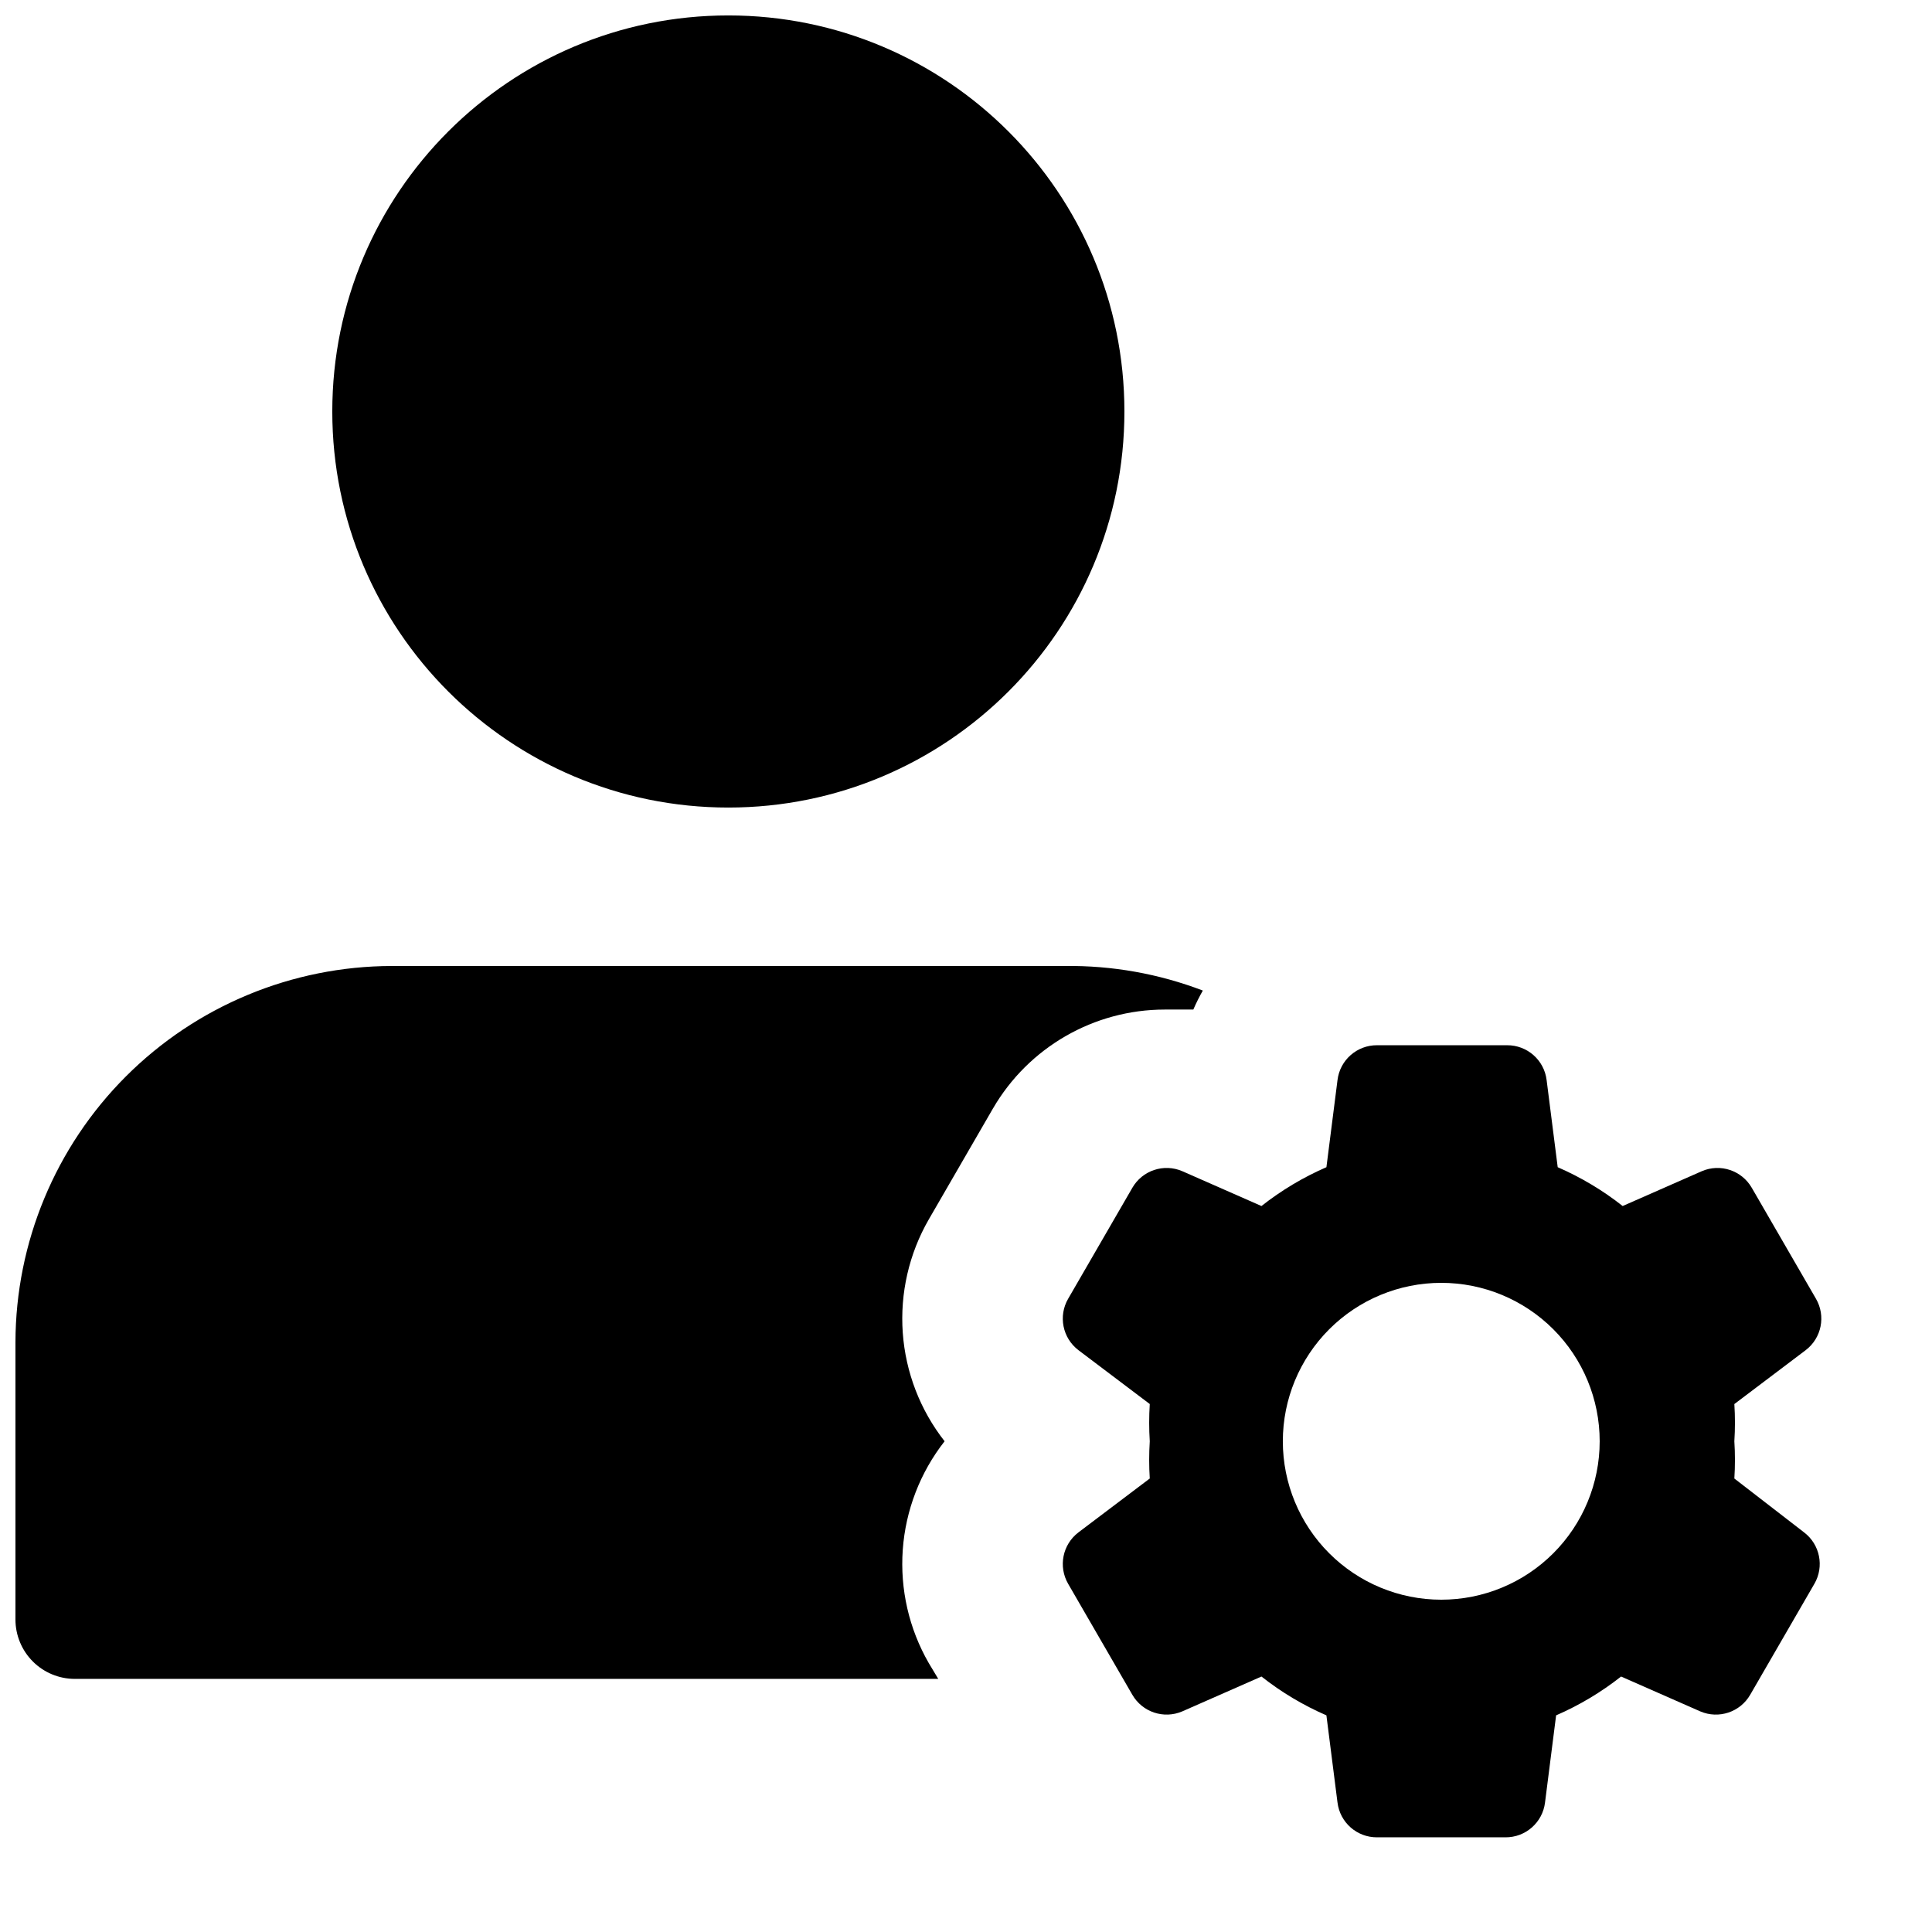 <?xml version="1.0" encoding="UTF-8"?>
<!-- Uploaded to: SVG Repo, www.svgrepo.com, Generator: SVG Repo Mixer Tools -->
<svg width="800px" height="800px" version="1.1" viewBox="144 144 512 512" xmlns="http://www.w3.org/2000/svg">
 <defs>
  <clipPath id="b">
   <path d="m232 148.09h210v210.91h-210z"/>
  </clipPath>
  <clipPath id="a">
   <path d="m148.09 399h314.91v190h-314.91z"/>
  </clipPath>
 </defs>
 <g clip-path="url(#b)">
  <path d="m441.98 253.05c0 57.969-46.992 104.96-104.96 104.96s-104.96-46.992-104.96-104.96 46.992-104.96 104.96-104.96 104.96 46.992 104.96 104.96"/>
 </g>
 <g clip-path="url(#a)">
  <path d="m390.13 584.73c-5.238-9.102-7.633-19.559-6.887-30.031 0.75-10.473 4.609-20.484 11.086-28.75-6.477-8.262-10.336-18.273-11.086-28.746-0.746-10.473 1.648-20.93 6.887-30.031l17.004-29.391v0.004c9.426-16.238 26.777-26.234 45.551-26.242h7.559c0.746-1.723 1.59-3.406 2.519-5.035-11.656-4.457-24.051-6.664-36.527-6.508h-178.43c-26.426 0.055-51.758 10.578-70.445 29.266s-29.211 44.016-29.266 70.445v73.473c0 4.176 1.66 8.18 4.609 11.133 2.953 2.953 6.961 4.609 11.133 4.609h228.81z"/>
 </g>
 <path d="m603.62 535.82c0.211-3.285 0.211-6.582 0-9.867 0.211-3.285 0.211-6.578 0-9.863l18.895-14.273v-0.004c4.227-3.203 5.398-9.059 2.727-13.645l-17.004-29.391v0.004c-2.652-4.609-8.336-6.504-13.223-4.41l-20.992 9.238c-5.273-4.156-11.059-7.613-17.215-10.289l-2.938-23.09c-0.641-5.301-5.16-9.273-10.496-9.234h-34.426c-5.34-0.039-9.859 3.934-10.496 9.234l-2.938 23.09h-0.004c-6.156 2.676-11.941 6.133-17.211 10.289l-20.992-9.238c-4.891-2.094-10.57-0.199-13.227 4.41l-17.004 29.391v-0.004c-2.668 4.586-1.496 10.441 2.731 13.645l18.895 14.273-0.004 0.004c-0.207 3.285-0.207 6.578 0 9.863-0.207 3.285-0.207 6.582 0 9.867l-18.895 14.273h0.004c-4.227 3.207-5.398 9.062-2.731 13.648l17.004 29.391v-0.004c2.656 4.609 8.336 6.5 13.227 4.41l20.992-9.238c5.269 4.156 11.055 7.613 17.211 10.285l2.938 23.09 0.004 0.004c0.637 5.301 5.156 9.273 10.496 9.234h34.008-0.004c5.34 0.039 9.855-3.934 10.496-9.234l2.938-23.09 0.004-0.004c6.156-2.672 11.941-6.129 17.211-10.285l20.992 9.238c4.891 2.09 10.57 0.199 13.227-4.41l17.004-29.391v0.004c2.668-4.586 1.496-10.441-2.731-13.648zm-77.672 32.117c-11.133 0-21.812-4.422-29.688-12.297-7.871-7.871-12.297-18.551-12.297-29.688 0-11.133 4.426-21.812 12.297-29.688 7.875-7.871 18.555-12.297 29.688-12.297 11.137 0 21.816 4.426 29.688 12.297 7.875 7.875 12.297 18.555 12.297 29.688 0 11.137-4.422 21.816-12.297 29.688-7.871 7.875-18.551 12.297-29.688 12.297z"/>
</svg>